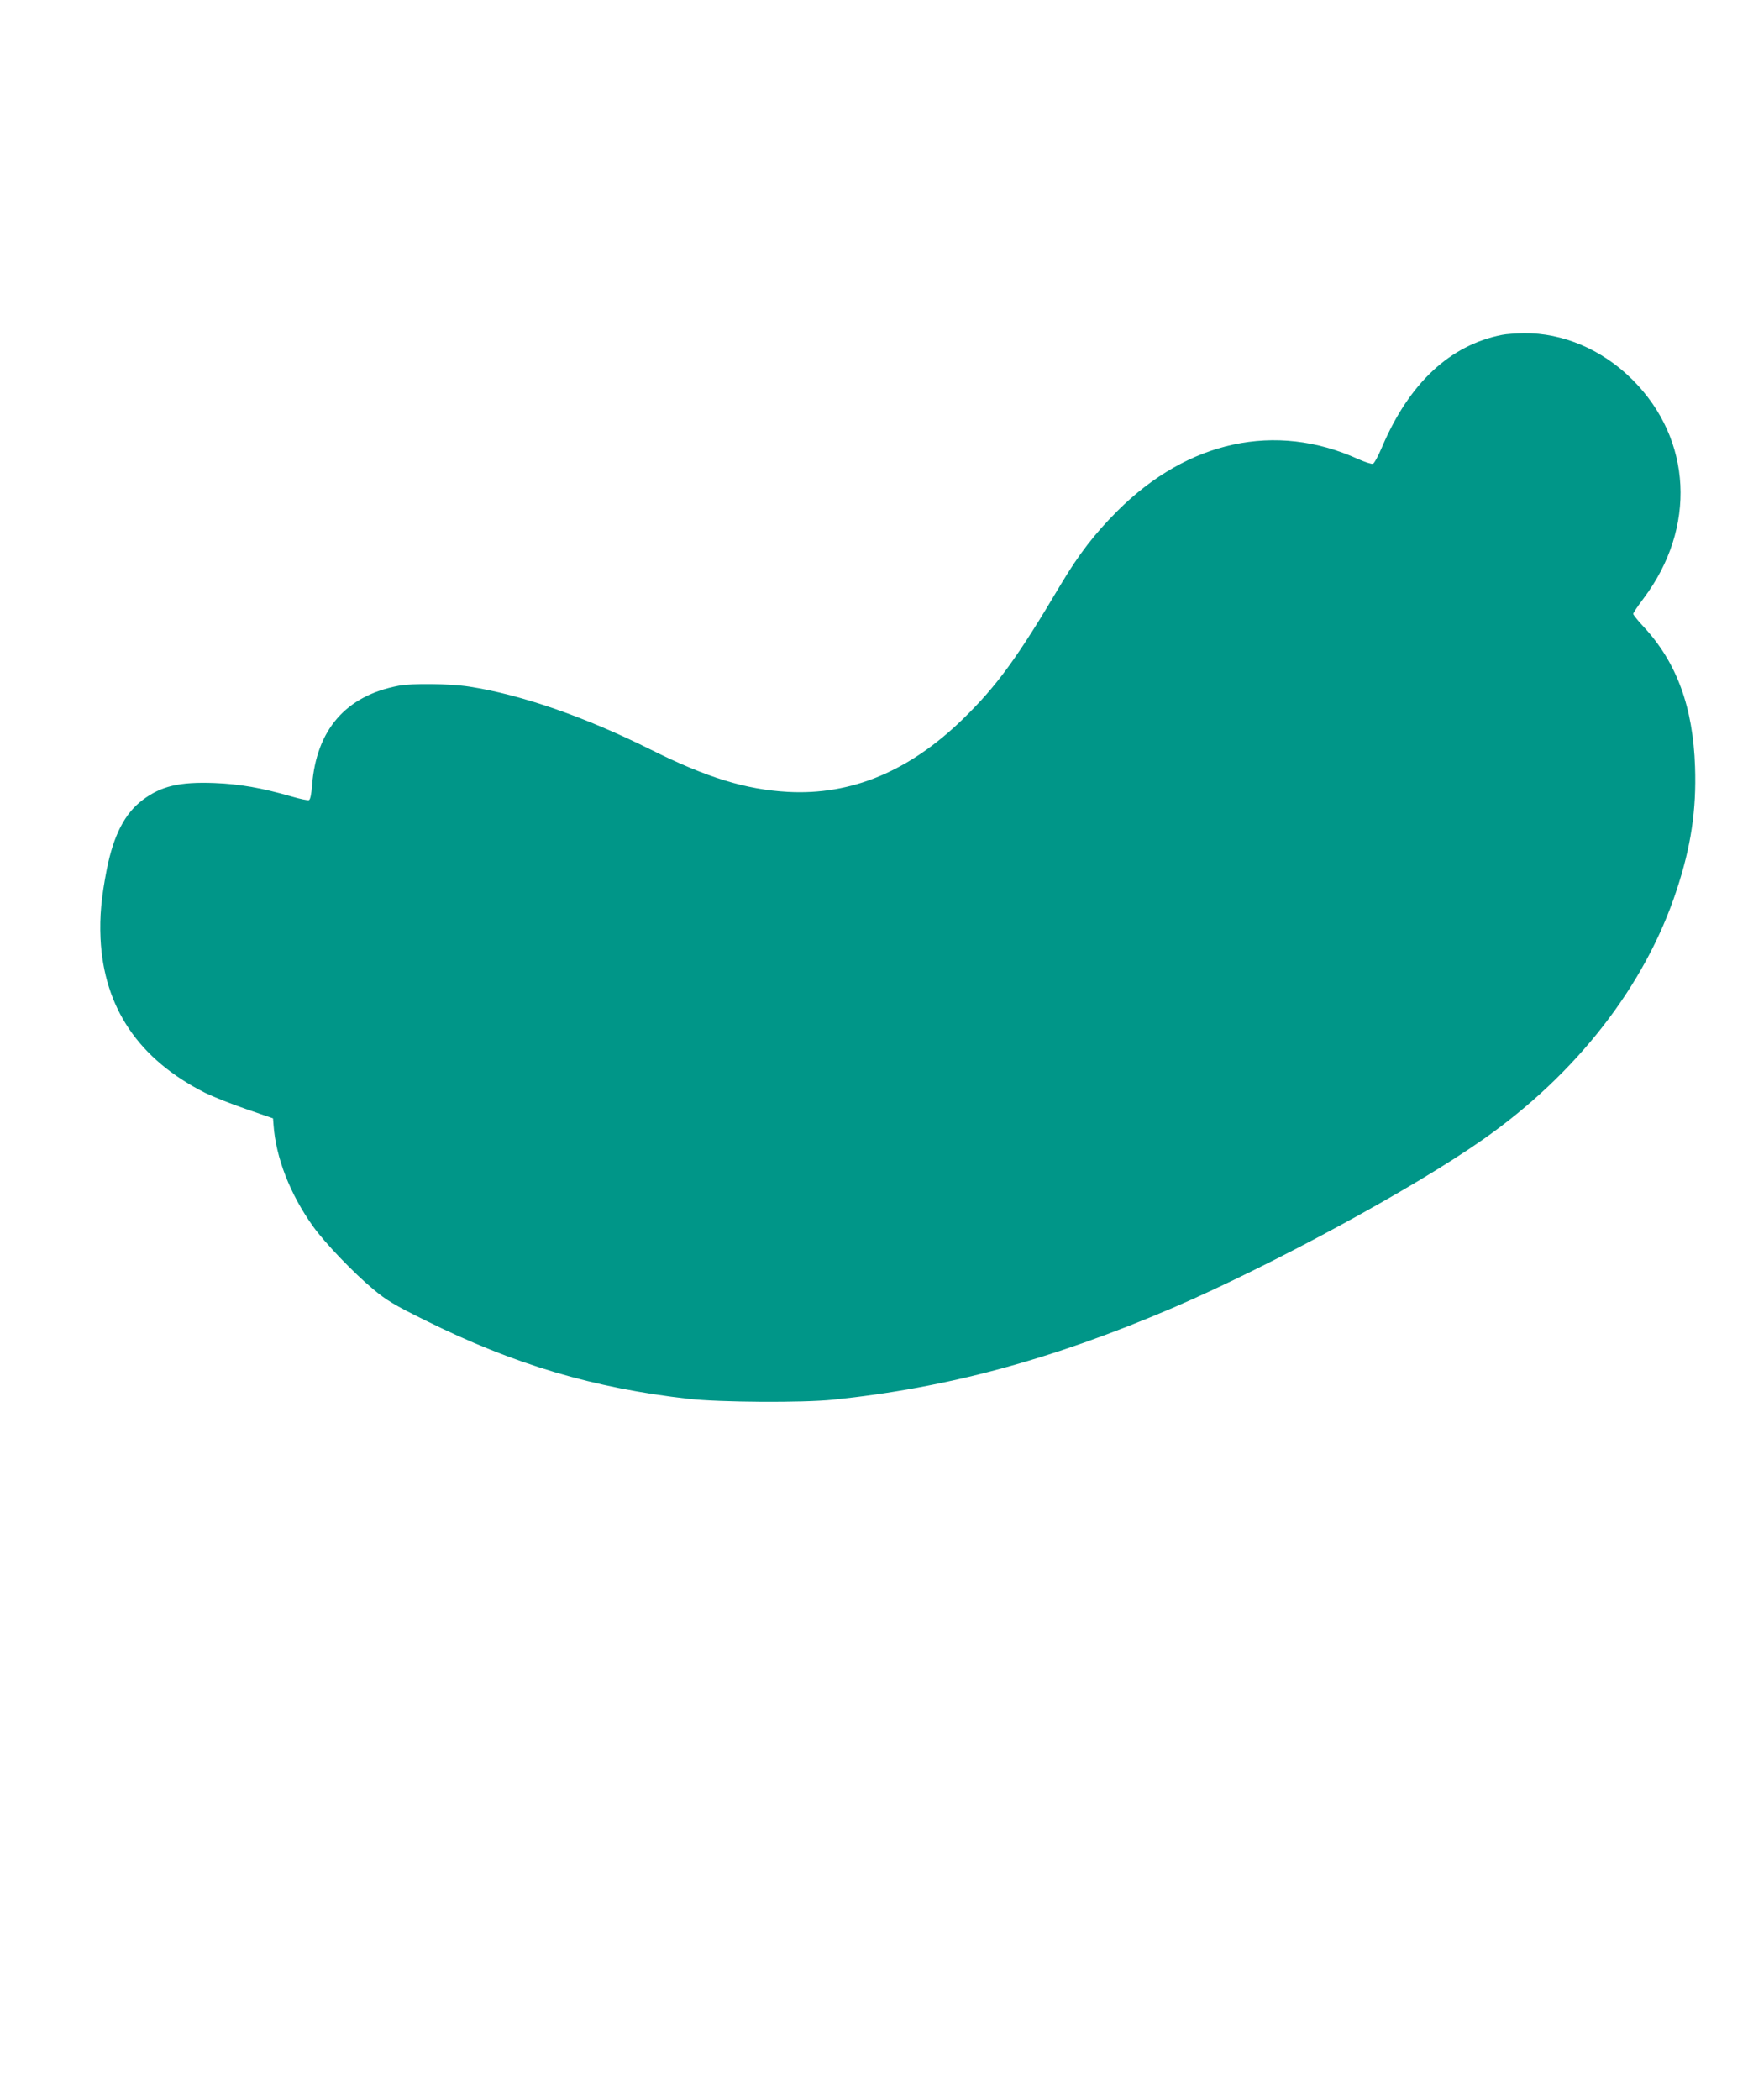 <?xml version="1.0" standalone="no"?>
<!DOCTYPE svg PUBLIC "-//W3C//DTD SVG 20010904//EN"
 "http://www.w3.org/TR/2001/REC-SVG-20010904/DTD/svg10.dtd">
<svg version="1.0" xmlns="http://www.w3.org/2000/svg"
 width="1066pt" height="1280pt" viewBox="0 0 1066 1280"
 preserveAspectRatio="xMidYMid meet">
<g transform="translate(0,1280) scale(0.1,-0.1)"
fill="#009688" stroke="none">
<path d="M9161 10759 c-318 -62 -566 -294 -732 -682 -23 -55 -48 -101 -56
-104 -8 -3 -48 10 -91 29 -503 228 -1038 112 -1467 -316 -141 -141 -236 -265
-346 -449 -265 -447 -390 -619 -600 -823 -326 -316 -678 -462 -1064 -441 -256
14 -495 87 -835 257 -401 200 -792 336 -1109 385 -118 18 -348 21 -431 5 -321
-61 -501 -268 -527 -608 -4 -54 -11 -86 -19 -89 -7 -3 -55 7 -106 22 -184 53
-317 76 -470 82 -214 8 -324 -18 -438 -103 -109 -82 -177 -214 -219 -424 -33
-170 -44 -285 -38 -420 20 -422 233 -737 637 -941 47 -23 159 -68 250 -99
l165 -57 3 -39 c14 -201 101 -423 240 -618 72 -101 249 -286 370 -386 79 -66
125 -94 315 -188 541 -269 1025 -413 1609 -479 190 -21 691 -24 878 -5 697 72
1333 244 2070 559 600 258 1463 725 1892 1026 573 401 992 940 1183 1522 87
263 121 488 112 750 -12 364 -111 636 -312 853 -36 38 -65 75 -65 80 0 6 28
48 63 94 324 431 297 969 -67 1333 -184 184 -425 287 -664 284 -48 -1 -107 -5
-131 -10z"/>
</g>
</svg>
